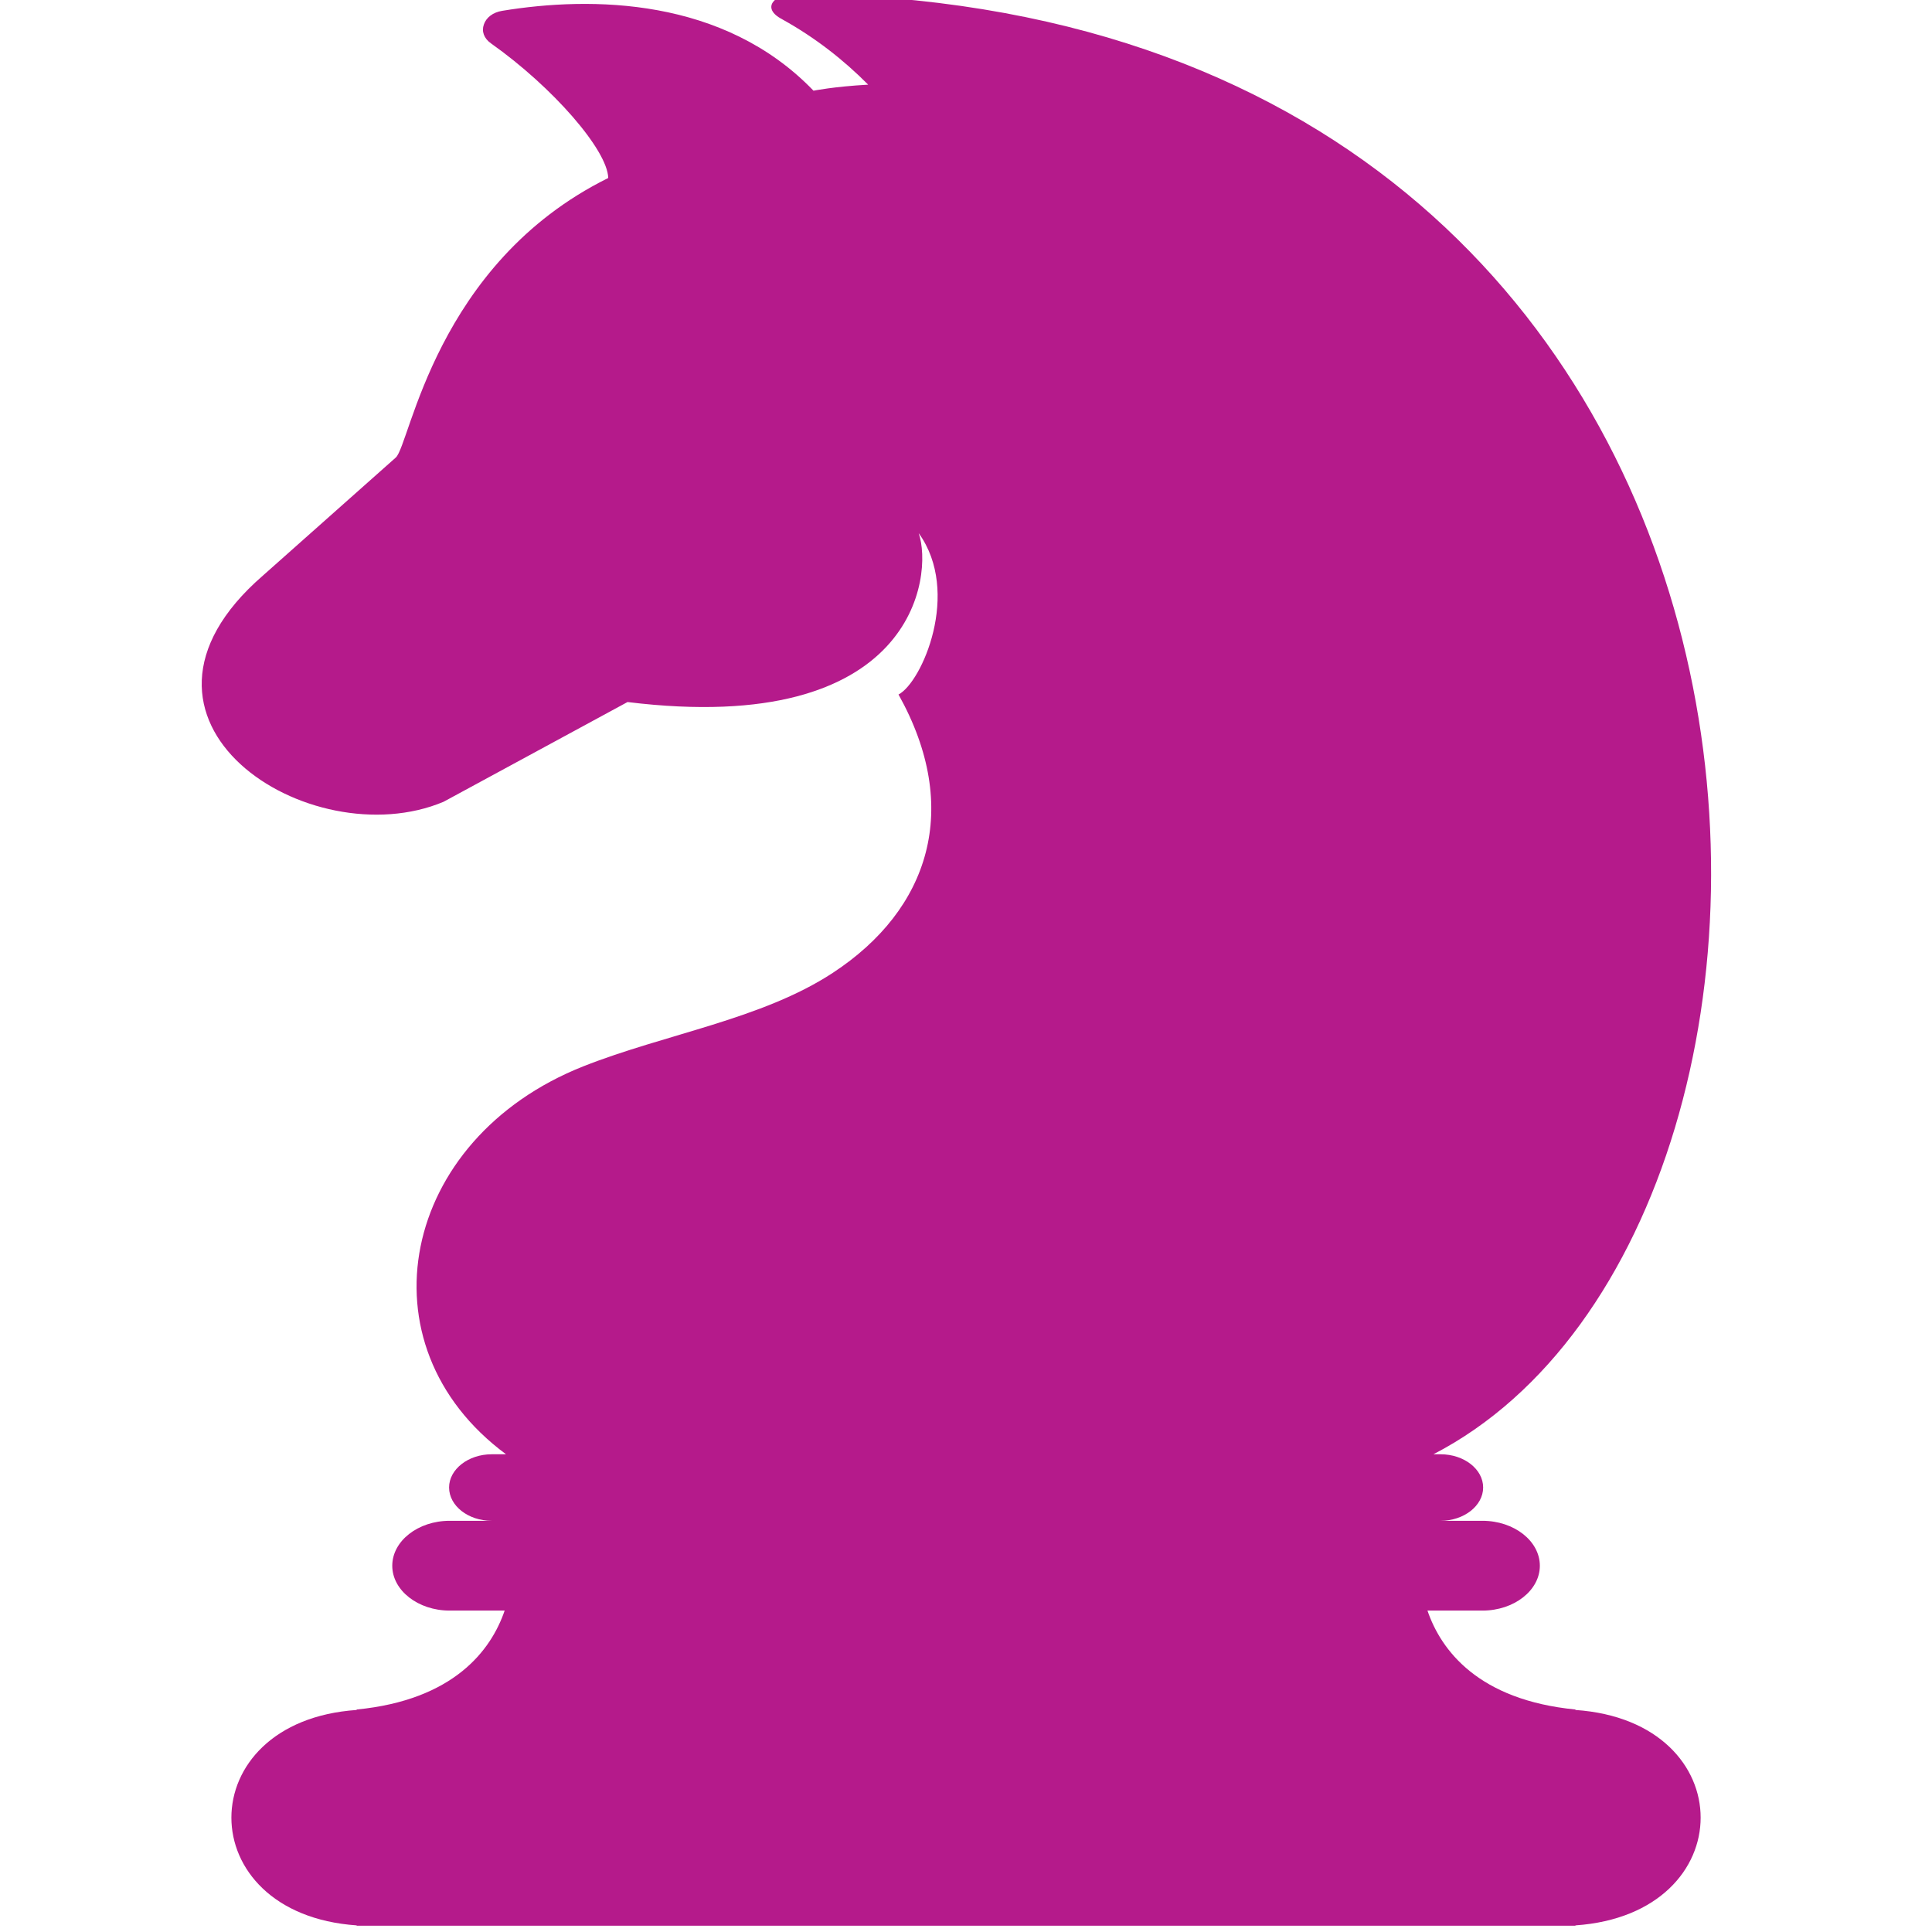 <?xml version="1.0" encoding="UTF-8" standalone="no"?>
<!-- Created with Inkscape (http://www.inkscape.org/) -->

<svg
   width="64"
   height="64"
   viewBox="0 0 16.933 16.933"
   version="1.1"
   id="svg1"
   xmlns="http://www.w3.org/2000/svg"
   xmlns:svg="http://www.w3.org/2000/svg">
  <g
     id="layer1" fill="#b51a8b">
    <path
       id="path70"
       d="m 6.857,0.17 c 0.287,0.159 0.538,0.356 0.752,0.572 v 0 c -0.303,0.017 -0.479,0.053 -0.479,0.053 v 0 C 6.343,-0.023 5.184,-0.034 4.401,0.095 v 0 c -0.08,0.013 -0.139,0.058 -0.16,0.119 v 0 c -0.022,0.061 0.001,0.123 0.062,0.166 v 0 C 4.847,0.765 5.324,1.315 5.331,1.56 v 0 C 3.813,2.311 3.595,3.897 3.469,4.01 v 0 L 2.304,5.045 c -1.466,1.272 0.415,2.475 1.584,1.982 v 0 l 1.612,-0.874 c 2.522,0.31 2.68,-1.111 2.552,-1.48 v 0 c 0.374,0.518 0.027,1.309 -0.177,1.414 v 0 c 0.557,0.997 0.271,1.884 -0.575,2.439 v 0 c -0.621,0.408 -1.467,0.535 -2.188,0.82 v 0 C 3.508,9.982 3.139,11.787 4.435,12.746 v 0 H 4.309 c -0.204,0 -0.373,0.131 -0.373,0.291 v 0 c 0,0.161 0.168,0.292 0.373,0.292 v 0 H 3.941 c -0.277,0 -0.503,0.177 -0.503,0.394 v 0 c 0,0.216 0.226,0.393 0.503,0.393 v 0 h 0.482 c -0.119,0.349 -0.447,0.784 -1.297,0.867 v 0 0.004 c -1.464,0.1 -1.464,1.787 0,1.888 v 0 0.003 h 0.106 5.235 5.235 0.106 v -0.003 c 1.463,-0.101 1.463,-1.788 0,-1.888 v 0 -0.004 c -0.85,-0.083 -1.178,-0.518 -1.297,-0.867 v 0 h 0.482 c 0.277,0 0.503,-0.177 0.503,-0.393 v 0 c 0,-0.217 -0.226,-0.394 -0.503,-0.394 v 0 h -0.367 c 0.205,0 0.373,-0.132 0.373,-0.292 v 0 c 0,-0.16 -0.167,-0.291 -0.373,-0.291 v 0 h -0.063 C 16.559,10.68 16.245,0.031 6.98,-0.054 v 0 c -0.004,0 -0.007,0 -0.011,0 v 0 c -0.183,0 -0.302,0.126 -0.113,0.223"
       />
  </g>
</svg>
